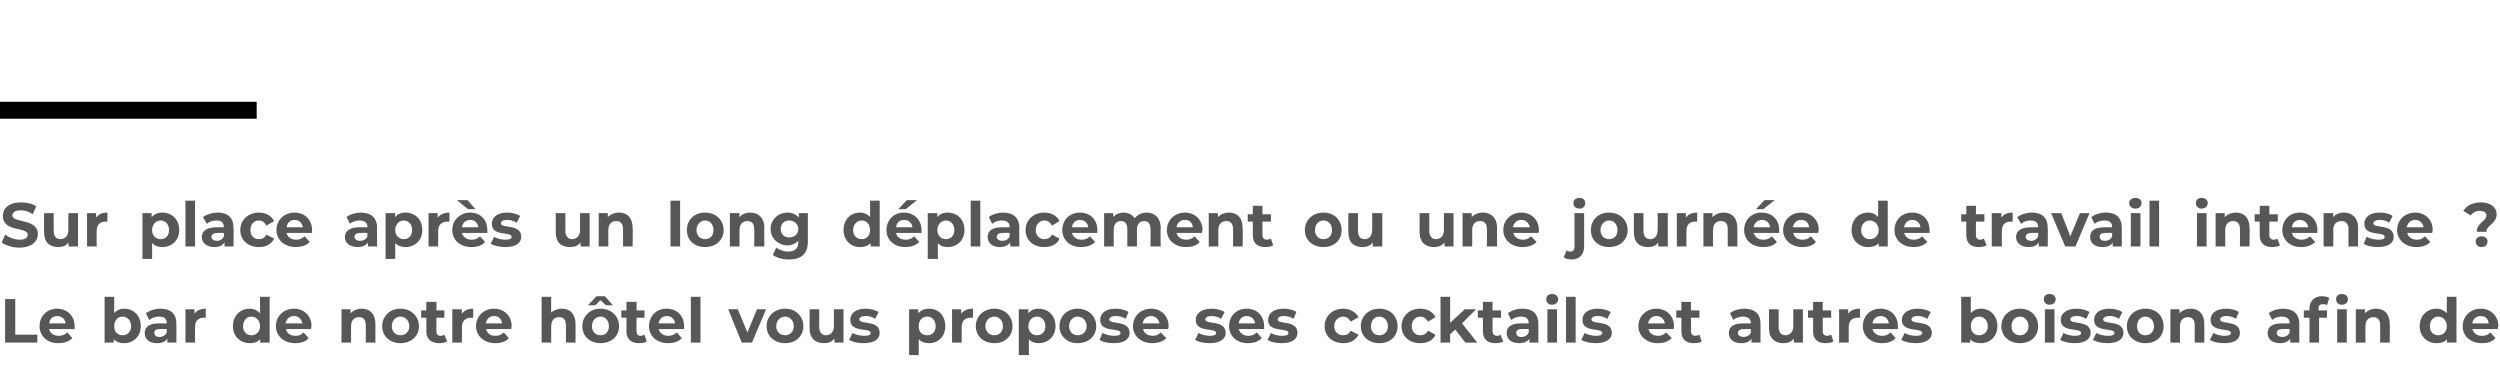 <?xml version="1.0" standalone="no"?><!DOCTYPE svg PUBLIC "-//W3C//DTD SVG 1.1//EN" "http://www.w3.org/Graphics/SVG/1.1/DTD/svg11.dtd"><svg xmlns="http://www.w3.org/2000/svg" version="1.1" width="442.2px" height="68.8px" viewBox="0 -33 442.2 68.8" style="top:-33px">  <desc>Sur place après un long déplacement ou une journée de travail intense Le bar de notre hôtel vous propose ses cockta</desc>  <defs/>  <g class="svg-textframe-paragraphrules">    <line class="svg-paragraph-ruleabove" y1="-13.5" y2="-13.5" x1="0" x2="45.4" stroke="#000" stroke-width="3"/>  </g>  <g id="Polygon10343">    <path d="M 6.7 38.7 L 4.2 44.6 L 2.4 44.6 L -0.1 38.7 L 1.7 38.7 L 3.3 42.8 L 5 38.7 L 6.7 38.7 Z M 6.8 41.7 C 6.8 39.9 8.1 38.6 10 38.6 C 11.9 38.6 13.3 39.9 13.3 41.7 C 13.3 43.5 11.9 44.7 10 44.7 C 8.1 44.7 6.8 43.5 6.8 41.7 Z M 11.5 41.7 C 11.5 40.7 10.9 40 10 40 C 9.2 40 8.5 40.7 8.5 41.7 C 8.5 42.7 9.2 43.3 10 43.3 C 10.9 43.3 11.5 42.7 11.5 41.7 Z M 20.4 38.7 L 20.4 44.6 L 18.7 44.6 C 18.7 44.6 18.74 43.94 18.7 43.9 C 18.3 44.5 17.6 44.7 16.9 44.7 C 15.4 44.7 14.4 43.9 14.4 42.1 C 14.38 42.07 14.4 38.7 14.4 38.7 L 16.1 38.7 C 16.1 38.7 16.09 41.82 16.1 41.8 C 16.1 42.8 16.5 43.3 17.3 43.3 C 18.1 43.3 18.7 42.7 18.7 41.7 C 18.66 41.66 18.7 38.7 18.7 38.7 L 20.4 38.7 Z M 21.4 44.1 C 21.4 44.1 22 42.9 22 42.9 C 22.5 43.2 23.3 43.4 24 43.4 C 24.8 43.4 25.1 43.2 25.1 42.9 C 25.1 41.9 21.5 42.9 21.5 40.6 C 21.5 39.4 22.5 38.6 24.3 38.6 C 25.1 38.6 26 38.8 26.6 39.2 C 26.6 39.2 26 40.4 26 40.4 C 25.4 40 24.8 39.9 24.3 39.9 C 23.5 39.9 23.2 40.2 23.2 40.5 C 23.2 41.5 26.8 40.5 26.8 42.9 C 26.8 44 25.7 44.7 24 44.7 C 23 44.7 21.9 44.5 21.4 44.1 Z M 34.6 38.6 C 34.6 38.6 34.6 40.2 34.6 40.2 C 34.5 40.2 34.3 40.2 34.2 40.2 C 33.3 40.2 32.6 40.7 32.6 41.9 C 32.64 41.85 32.6 44.6 32.6 44.6 L 30.9 44.6 L 30.9 38.7 L 32.6 38.7 C 32.6 38.7 32.56 39.51 32.6 39.5 C 33 38.9 33.7 38.6 34.6 38.6 Z M 40.8 41.3 C 40.82 41.27 40.8 44.6 40.8 44.6 L 39.2 44.6 C 39.2 44.6 39.22 43.91 39.2 43.9 C 38.9 44.4 38.3 44.7 37.4 44.7 C 36 44.7 35.2 44 35.2 42.9 C 35.2 41.9 35.9 41.2 37.7 41.2 C 37.7 41.2 39.1 41.2 39.1 41.2 C 39.1 40.4 38.7 40 37.7 40 C 37.1 40 36.5 40.2 36 40.6 C 36 40.6 35.4 39.4 35.4 39.4 C 36.1 38.9 37 38.6 38 38.6 C 39.8 38.6 40.8 39.5 40.8 41.3 Z M 39.1 42.8 C 39.11 42.78 39.1 42.2 39.1 42.2 C 39.1 42.2 37.93 42.17 37.9 42.2 C 37.1 42.2 36.9 42.5 36.9 42.9 C 36.9 43.3 37.2 43.6 37.8 43.6 C 38.4 43.6 38.9 43.3 39.1 42.8 Z M 44.3 38.9 L 45.8 38.9 L 45.8 40.2 L 44.3 40.2 L 44.3 44.6 L 42.6 44.6 L 42.6 40.2 L 41.7 40.2 L 41.7 38.9 L 42.6 38.9 C 42.6 38.9 42.58 38.6 42.6 38.6 C 42.6 37.3 43.4 36.4 44.9 36.4 C 45.4 36.4 45.9 36.5 46.2 36.7 C 46.2 36.7 45.7 38 45.7 38 C 45.5 37.8 45.3 37.8 45 37.8 C 44.5 37.8 44.3 38 44.3 38.6 C 44.25 38.61 44.3 38.9 44.3 38.9 Z M 51.2 38.6 C 51.2 38.6 51.2 40.2 51.2 40.2 C 51 40.2 50.9 40.2 50.8 40.2 C 49.9 40.2 49.2 40.7 49.2 41.9 C 49.22 41.85 49.2 44.6 49.2 44.6 L 47.5 44.6 L 47.5 38.7 L 49.1 38.7 C 49.1 38.7 49.15 39.51 49.1 39.5 C 49.6 38.9 50.3 38.6 51.2 38.6 Z M 57.4 41.3 C 57.41 41.27 57.4 44.6 57.4 44.6 L 55.8 44.6 C 55.8 44.6 55.8 43.91 55.8 43.9 C 55.5 44.4 54.9 44.7 54 44.7 C 52.6 44.7 51.8 44 51.8 42.9 C 51.8 41.9 52.5 41.2 54.3 41.2 C 54.3 41.2 55.7 41.2 55.7 41.2 C 55.7 40.4 55.3 40 54.3 40 C 53.7 40 53.1 40.2 52.6 40.6 C 52.6 40.6 52 39.4 52 39.4 C 52.7 38.9 53.6 38.6 54.6 38.6 C 56.4 38.6 57.4 39.5 57.4 41.3 Z M 55.7 42.8 C 55.69 42.78 55.7 42.2 55.7 42.2 C 55.7 42.2 54.52 42.17 54.5 42.2 C 53.7 42.2 53.5 42.5 53.5 42.9 C 53.5 43.3 53.8 43.6 54.4 43.6 C 55 43.6 55.5 43.3 55.7 42.8 Z M 59.1 38 L 57.9 38 L 59.1 36.4 L 60.6 36.4 L 61.8 38 L 60.5 38 L 59.8 37.2 L 59.1 38 Z M 59 38.7 L 60.7 38.7 L 60.7 44.6 L 59 44.6 L 59 38.7 Z M 61.8 41.7 C 61.8 39.9 63.2 38.6 65.1 38.6 C 66.4 38.6 67.4 39.2 67.8 40.1 C 67.8 40.1 66.4 40.9 66.4 40.9 C 66.1 40.3 65.7 40 65.1 40 C 64.2 40 63.6 40.7 63.6 41.7 C 63.6 42.7 64.2 43.3 65.1 43.3 C 65.7 43.3 66.1 43.1 66.4 42.5 C 66.4 42.5 67.8 43.2 67.8 43.2 C 67.4 44.2 66.4 44.7 65.1 44.7 C 63.2 44.7 61.8 43.5 61.8 41.7 Z M 74.8 41.3 C 74.78 41.26 74.8 44.6 74.8 44.6 L 73.1 44.6 C 73.1 44.6 73.06 41.52 73.1 41.5 C 73.1 40.6 72.6 40.1 71.9 40.1 C 71 40.1 70.4 40.6 70.4 41.7 C 70.44 41.72 70.4 44.6 70.4 44.6 L 68.7 44.6 L 68.7 36.5 L 70.4 36.5 C 70.4 36.5 70.44 39.35 70.4 39.3 C 70.9 38.9 71.6 38.6 72.3 38.6 C 73.7 38.6 74.8 39.5 74.8 41.3 Z M 76.1 36.9 C 76.1 36.4 76.5 36 77.2 36 C 77.8 36 78.3 36.4 78.3 36.9 C 78.3 37.5 77.8 37.9 77.2 37.9 C 76.5 37.9 76.1 37.5 76.1 36.9 Z M 76.3 38.7 L 78 38.7 L 78 44.6 L 76.3 44.6 L 76.3 38.7 Z M 83.3 38.6 C 83.3 38.6 83.3 40.2 83.3 40.2 C 83.2 40.2 83.1 40.2 82.9 40.2 C 82 40.2 81.4 40.7 81.4 41.9 C 81.35 41.85 81.4 44.6 81.4 44.6 L 79.6 44.6 L 79.6 38.7 L 81.3 38.7 C 81.3 38.7 81.28 39.51 81.3 39.5 C 81.7 38.9 82.4 38.6 83.3 38.6 Z M 83.9 43.7 C 83.9 43 84.3 42.6 84.9 42.6 C 85.5 42.6 86 43 86 43.7 C 86 44.3 85.5 44.7 84.9 44.7 C 84.3 44.7 83.9 44.3 83.9 43.7 Z " stroke="none" fill="#575756"/>  </g>  <g id="Polygon10342">    <path d="M 0.9 19.9 L 2.7 19.9 L 2.7 26.2 L 6.6 26.2 L 6.6 27.6 L 0.9 27.6 L 0.9 19.9 Z M 13.2 25.2 C 13.2 25.2 8.7 25.2 8.7 25.2 C 8.8 25.9 9.5 26.4 10.4 26.4 C 11 26.4 11.5 26.2 11.9 25.8 C 11.9 25.8 12.8 26.8 12.8 26.8 C 12.2 27.4 11.4 27.7 10.3 27.7 C 8.3 27.7 7 26.4 7 24.7 C 7 22.9 8.3 21.6 10.1 21.6 C 11.8 21.6 13.2 22.8 13.2 24.7 C 13.2 24.8 13.2 25 13.2 25.2 Z M 8.7 24.2 C 8.7 24.2 11.6 24.2 11.6 24.2 C 11.5 23.4 10.9 22.9 10.1 22.9 C 9.3 22.9 8.8 23.4 8.7 24.2 Z M 24.9 24.7 C 24.9 26.5 23.6 27.7 22 27.7 C 21.2 27.7 20.6 27.5 20.1 27 C 20.12 26.97 20.1 27.6 20.1 27.6 L 18.5 27.6 L 18.5 19.5 L 20.2 19.5 C 20.2 19.5 20.2 22.36 20.2 22.4 C 20.6 21.9 21.2 21.6 22 21.6 C 23.6 21.6 24.9 22.8 24.9 24.7 Z M 23.2 24.7 C 23.2 23.7 22.5 23 21.7 23 C 20.8 23 20.2 23.7 20.2 24.7 C 20.2 25.7 20.8 26.3 21.7 26.3 C 22.5 26.3 23.2 25.7 23.2 24.7 Z M 31.2 24.3 C 31.21 24.27 31.2 27.6 31.2 27.6 L 29.6 27.6 C 29.6 27.6 29.61 26.91 29.6 26.9 C 29.3 27.4 28.7 27.7 27.8 27.7 C 26.4 27.7 25.6 27 25.6 25.9 C 25.6 24.9 26.3 24.2 28.1 24.2 C 28.1 24.2 29.5 24.2 29.5 24.2 C 29.5 23.4 29.1 23 28.1 23 C 27.5 23 26.9 23.2 26.4 23.6 C 26.4 23.6 25.8 22.4 25.8 22.4 C 26.5 21.9 27.4 21.6 28.4 21.6 C 30.2 21.6 31.2 22.5 31.2 24.3 Z M 29.5 25.8 C 29.5 25.78 29.5 25.2 29.5 25.2 C 29.5 25.2 28.32 25.17 28.3 25.2 C 27.5 25.2 27.3 25.5 27.3 25.9 C 27.3 26.3 27.6 26.6 28.2 26.6 C 28.8 26.6 29.3 26.3 29.5 25.8 Z M 36.4 21.6 C 36.4 21.6 36.4 23.2 36.4 23.2 C 36.3 23.2 36.2 23.2 36.1 23.2 C 35.1 23.2 34.5 23.7 34.5 24.9 C 34.48 24.85 34.5 27.6 34.5 27.6 L 32.8 27.6 L 32.8 21.7 L 34.4 21.7 C 34.4 21.7 34.4 22.51 34.4 22.5 C 34.8 21.9 35.5 21.6 36.4 21.6 Z M 47.7 19.5 L 47.7 27.6 L 46 27.6 C 46 27.6 46.05 26.97 46 27 C 45.6 27.5 45 27.7 44.2 27.7 C 42.5 27.7 41.2 26.5 41.2 24.7 C 41.2 22.8 42.5 21.6 44.2 21.6 C 44.9 21.6 45.5 21.9 46 22.4 C 45.97 22.36 46 19.5 46 19.5 L 47.7 19.5 Z M 46 24.7 C 46 23.7 45.3 23 44.5 23 C 43.6 23 43 23.7 43 24.7 C 43 25.7 43.6 26.3 44.5 26.3 C 45.3 26.3 46 25.7 46 24.7 Z M 55 25.2 C 55 25.2 50.6 25.2 50.6 25.2 C 50.7 25.9 51.3 26.4 52.3 26.4 C 52.9 26.4 53.3 26.2 53.7 25.8 C 53.7 25.8 54.6 26.8 54.6 26.8 C 54.1 27.4 53.3 27.7 52.2 27.7 C 50.2 27.7 48.8 26.4 48.8 24.7 C 48.8 22.9 50.2 21.6 52 21.6 C 53.7 21.6 55.1 22.8 55.1 24.7 C 55.1 24.8 55 25 55 25.2 Z M 50.5 24.2 C 50.5 24.2 53.5 24.2 53.5 24.2 C 53.3 23.4 52.8 22.9 52 22.9 C 51.2 22.9 50.7 23.4 50.5 24.2 Z M 66.4 24.3 C 66.41 24.26 66.4 27.6 66.4 27.6 L 64.7 27.6 C 64.7 27.6 64.7 24.52 64.7 24.5 C 64.7 23.6 64.3 23.1 63.5 23.1 C 62.7 23.1 62.1 23.6 62.1 24.7 C 62.08 24.72 62.1 27.6 62.1 27.6 L 60.4 27.6 L 60.4 21.7 L 62 21.7 C 62 21.7 62 22.42 62 22.4 C 62.5 21.9 63.2 21.6 64 21.6 C 65.4 21.6 66.4 22.5 66.4 24.3 Z M 67.6 24.7 C 67.6 22.9 69 21.6 70.8 21.6 C 72.7 21.6 74.1 22.9 74.1 24.7 C 74.1 26.5 72.7 27.7 70.8 27.7 C 69 27.7 67.6 26.5 67.6 24.7 Z M 72.4 24.7 C 72.4 23.7 71.7 23 70.8 23 C 70 23 69.3 23.7 69.3 24.7 C 69.3 25.7 70 26.3 70.8 26.3 C 71.7 26.3 72.4 25.7 72.4 24.7 Z M 79.1 27.4 C 78.7 27.6 78.2 27.7 77.7 27.7 C 76.3 27.7 75.4 27 75.4 25.6 C 75.45 25.61 75.4 23.2 75.4 23.2 L 74.5 23.2 L 74.5 21.9 L 75.4 21.9 L 75.4 20.4 L 77.2 20.4 L 77.2 21.9 L 78.6 21.9 L 78.6 23.2 L 77.2 23.2 C 77.2 23.2 77.16 25.59 77.2 25.6 C 77.2 26.1 77.4 26.4 77.9 26.4 C 78.2 26.4 78.4 26.3 78.6 26.2 C 78.6 26.2 79.1 27.4 79.1 27.4 Z M 83.7 21.6 C 83.7 21.6 83.7 23.2 83.7 23.2 C 83.6 23.2 83.4 23.2 83.3 23.2 C 82.4 23.2 81.7 23.7 81.7 24.9 C 81.74 24.85 81.7 27.6 81.7 27.6 L 80 27.6 L 80 21.7 L 81.7 21.7 C 81.7 21.7 81.66 22.51 81.7 22.5 C 82.1 21.9 82.8 21.6 83.7 21.6 Z M 90.4 25.2 C 90.4 25.2 86 25.2 86 25.2 C 86.1 25.9 86.7 26.4 87.6 26.4 C 88.3 26.4 88.7 26.2 89.1 25.8 C 89.1 25.8 90 26.8 90 26.8 C 89.5 27.4 88.7 27.7 87.6 27.7 C 85.6 27.7 84.2 26.4 84.2 24.7 C 84.2 22.9 85.6 21.6 87.4 21.6 C 89.1 21.6 90.5 22.8 90.5 24.7 C 90.5 24.8 90.4 25 90.4 25.2 Z M 85.9 24.2 C 85.9 24.2 88.8 24.2 88.8 24.2 C 88.7 23.4 88.2 22.9 87.4 22.9 C 86.6 22.9 86.1 23.4 85.9 24.2 Z M 101.8 24.3 C 101.81 24.26 101.8 27.6 101.8 27.6 L 100.1 27.6 C 100.1 27.6 100.09 24.52 100.1 24.5 C 100.1 23.6 99.7 23.1 98.9 23.1 C 98.1 23.1 97.5 23.6 97.5 24.7 C 97.47 24.72 97.5 27.6 97.5 27.6 L 95.8 27.6 L 95.8 19.5 L 97.5 19.5 C 97.5 19.5 97.47 22.35 97.5 22.3 C 97.9 21.9 98.6 21.6 99.4 21.6 C 100.8 21.6 101.8 22.5 101.8 24.3 Z M 105.3 21 L 104 21 L 105.5 19.4 L 107 19.4 L 108.4 21 L 107.2 21 L 106.2 20.1 L 105.3 21 Z M 109.5 24.7 C 109.5 26.5 108.1 27.7 106.2 27.7 C 104.4 27.7 103 26.5 103 24.7 C 103 22.9 104.4 21.6 106.2 21.6 C 108.1 21.6 109.5 22.9 109.5 24.7 Z M 107.7 24.7 C 107.7 23.7 107.1 23 106.2 23 C 105.4 23 104.7 23.7 104.7 24.7 C 104.7 25.7 105.4 26.3 106.2 26.3 C 107.1 26.3 107.7 25.7 107.7 24.7 Z M 114.4 27.4 C 114.1 27.6 113.6 27.7 113 27.7 C 111.7 27.7 110.8 27 110.8 25.6 C 110.84 25.61 110.8 23.2 110.8 23.2 L 109.9 23.2 L 109.9 21.9 L 110.8 21.9 L 110.8 20.4 L 112.6 20.4 L 112.6 21.9 L 114 21.9 L 114 23.2 L 112.6 23.2 C 112.6 23.2 112.55 25.59 112.6 25.6 C 112.6 26.1 112.8 26.4 113.3 26.4 C 113.5 26.4 113.8 26.3 114 26.2 C 114 26.2 114.4 27.4 114.4 27.4 Z M 121 25.2 C 121 25.2 116.5 25.2 116.5 25.2 C 116.7 25.9 117.3 26.4 118.2 26.4 C 118.8 26.4 119.3 26.2 119.7 25.8 C 119.7 25.8 120.6 26.8 120.6 26.8 C 120.1 27.4 119.2 27.7 118.2 27.7 C 116.1 27.7 114.8 26.4 114.8 24.7 C 114.8 22.9 116.1 21.6 117.9 21.6 C 119.7 21.6 121 22.8 121 24.7 C 121 24.8 121 25 121 25.2 Z M 116.5 24.2 C 116.5 24.2 119.4 24.2 119.4 24.2 C 119.3 23.4 118.7 22.9 118 22.9 C 117.2 22.9 116.6 23.4 116.5 24.2 Z M 122.2 19.5 L 123.9 19.5 L 123.9 27.6 L 122.2 27.6 L 122.2 19.5 Z M 135.5 21.7 L 133 27.6 L 131.2 27.6 L 128.8 21.7 L 130.5 21.7 L 132.2 25.8 L 133.9 21.7 L 135.5 21.7 Z M 135.6 24.7 C 135.6 22.9 137 21.6 138.9 21.6 C 140.7 21.6 142.1 22.9 142.1 24.7 C 142.1 26.5 140.7 27.7 138.9 27.7 C 137 27.7 135.6 26.5 135.6 24.7 Z M 140.4 24.7 C 140.4 23.7 139.7 23 138.9 23 C 138 23 137.3 23.7 137.3 24.7 C 137.3 25.7 138 26.3 138.9 26.3 C 139.7 26.3 140.4 25.7 140.4 24.7 Z M 149.2 21.7 L 149.2 27.6 L 147.6 27.6 C 147.6 27.6 147.59 26.94 147.6 26.9 C 147.1 27.5 146.5 27.7 145.7 27.7 C 144.3 27.7 143.2 26.9 143.2 25.1 C 143.22 25.07 143.2 21.7 143.2 21.7 L 144.9 21.7 C 144.9 21.7 144.93 24.82 144.9 24.8 C 144.9 25.8 145.4 26.3 146.1 26.3 C 146.9 26.3 147.5 25.7 147.5 24.7 C 147.5 24.66 147.5 21.7 147.5 21.7 L 149.2 21.7 Z M 150.2 27.1 C 150.2 27.1 150.8 25.9 150.8 25.9 C 151.3 26.2 152.1 26.4 152.9 26.4 C 153.7 26.4 154 26.2 154 25.9 C 154 24.9 150.4 25.9 150.4 23.6 C 150.4 22.4 151.4 21.6 153.1 21.6 C 153.9 21.6 154.8 21.8 155.4 22.2 C 155.4 22.2 154.8 23.4 154.8 23.4 C 154.2 23 153.7 22.9 153.1 22.9 C 152.3 22.9 152 23.2 152 23.5 C 152 24.5 155.6 23.5 155.6 25.9 C 155.6 27 154.6 27.7 152.8 27.7 C 151.8 27.7 150.8 27.5 150.2 27.1 Z M 167.2 24.7 C 167.2 26.5 166 27.7 164.3 27.7 C 163.6 27.7 163 27.5 162.5 27 C 162.52 27.02 162.5 29.8 162.5 29.8 L 160.8 29.8 L 160.8 21.7 L 162.4 21.7 C 162.4 21.7 162.44 22.41 162.4 22.4 C 162.9 21.9 163.5 21.6 164.3 21.6 C 166 21.6 167.2 22.8 167.2 24.7 Z M 165.5 24.7 C 165.5 23.7 164.9 23 164 23 C 163.1 23 162.5 23.7 162.5 24.7 C 162.5 25.7 163.1 26.3 164 26.3 C 164.9 26.3 165.5 25.7 165.5 24.7 Z M 172.1 21.6 C 172.1 21.6 172.1 23.2 172.1 23.2 C 171.9 23.2 171.8 23.2 171.7 23.2 C 170.7 23.2 170.1 23.7 170.1 24.9 C 170.11 24.85 170.1 27.6 170.1 27.6 L 168.4 27.6 L 168.4 21.7 L 170 21.7 C 170 21.7 170.03 22.51 170 22.5 C 170.4 21.9 171.2 21.6 172.1 21.6 Z M 172.6 24.7 C 172.6 22.9 174 21.6 175.9 21.6 C 177.7 21.6 179.1 22.9 179.1 24.7 C 179.1 26.5 177.7 27.7 175.9 27.7 C 174 27.7 172.6 26.5 172.6 24.7 Z M 177.4 24.7 C 177.4 23.7 176.7 23 175.9 23 C 175 23 174.3 23.7 174.3 24.7 C 174.3 25.7 175 26.3 175.9 26.3 C 176.7 26.3 177.4 25.7 177.4 24.7 Z M 186.7 24.7 C 186.7 26.5 185.4 27.7 183.7 27.7 C 183 27.7 182.4 27.5 182 27 C 181.96 27.02 182 29.8 182 29.8 L 180.2 29.8 L 180.2 21.7 L 181.9 21.7 C 181.9 21.7 181.88 22.41 181.9 22.4 C 182.3 21.9 182.9 21.6 183.7 21.6 C 185.4 21.6 186.7 22.8 186.7 24.7 Z M 184.9 24.7 C 184.9 23.7 184.3 23 183.4 23 C 182.6 23 181.9 23.7 181.9 24.7 C 181.9 25.7 182.6 26.3 183.4 26.3 C 184.3 26.3 184.9 25.7 184.9 24.7 Z M 187.4 24.7 C 187.4 22.9 188.8 21.6 190.6 21.6 C 192.5 21.6 193.9 22.9 193.9 24.7 C 193.9 26.5 192.5 27.7 190.6 27.7 C 188.8 27.7 187.4 26.5 187.4 24.7 Z M 192.2 24.7 C 192.2 23.7 191.5 23 190.6 23 C 189.8 23 189.1 23.7 189.1 24.7 C 189.1 25.7 189.8 26.3 190.6 26.3 C 191.5 26.3 192.2 25.7 192.2 24.7 Z M 194.5 27.1 C 194.5 27.1 195 25.9 195 25.9 C 195.6 26.2 196.4 26.4 197.1 26.4 C 197.9 26.4 198.2 26.2 198.2 25.9 C 198.2 24.9 194.6 25.9 194.6 23.6 C 194.6 22.4 195.6 21.6 197.3 21.6 C 198.2 21.6 199.1 21.8 199.6 22.2 C 199.6 22.2 199.1 23.4 199.1 23.4 C 198.5 23 197.9 22.9 197.3 22.9 C 196.6 22.9 196.2 23.2 196.2 23.5 C 196.2 24.5 199.8 23.5 199.8 25.9 C 199.8 27 198.8 27.7 197 27.7 C 196 27.7 195 27.5 194.5 27.1 Z M 206.6 25.2 C 206.6 25.2 202.2 25.2 202.2 25.2 C 202.3 25.9 203 26.4 203.9 26.4 C 204.5 26.4 204.9 26.2 205.3 25.8 C 205.3 25.8 206.3 26.8 206.3 26.8 C 205.7 27.4 204.9 27.7 203.8 27.7 C 201.8 27.7 200.4 26.4 200.4 24.7 C 200.4 22.9 201.8 21.6 203.6 21.6 C 205.3 21.6 206.7 22.8 206.7 24.7 C 206.7 24.8 206.7 25 206.6 25.2 Z M 202.1 24.2 C 202.1 24.2 205.1 24.2 205.1 24.2 C 204.9 23.4 204.4 22.9 203.6 22.9 C 202.8 22.9 202.3 23.4 202.1 24.2 Z M 211.4 27.1 C 211.4 27.1 212 25.9 212 25.9 C 212.5 26.2 213.3 26.4 214 26.4 C 214.8 26.4 215.1 26.2 215.1 25.9 C 215.1 24.9 211.5 25.9 211.5 23.6 C 211.5 22.4 212.6 21.6 214.3 21.6 C 215.1 21.6 216 21.8 216.6 22.2 C 216.6 22.2 216 23.4 216 23.4 C 215.4 23 214.8 22.9 214.3 22.9 C 213.5 22.9 213.2 23.2 213.2 23.5 C 213.2 24.5 216.8 23.5 216.8 25.9 C 216.8 27 215.7 27.7 214 27.7 C 213 27.7 211.9 27.5 211.4 27.1 Z M 223.6 25.2 C 223.6 25.2 219.1 25.2 219.1 25.2 C 219.3 25.9 219.9 26.4 220.8 26.4 C 221.4 26.4 221.9 26.2 222.3 25.8 C 222.3 25.8 223.2 26.8 223.2 26.8 C 222.6 27.4 221.8 27.7 220.7 27.7 C 218.7 27.7 217.4 26.4 217.4 24.7 C 217.4 22.9 218.7 21.6 220.5 21.6 C 222.3 21.6 223.6 22.8 223.6 24.7 C 223.6 24.8 223.6 25 223.6 25.2 Z M 219.1 24.2 C 219.1 24.2 222 24.2 222 24.2 C 221.9 23.4 221.3 22.9 220.5 22.9 C 219.8 22.9 219.2 23.4 219.1 24.2 Z M 224.2 27.1 C 224.2 27.1 224.8 25.9 224.8 25.9 C 225.3 26.2 226.1 26.4 226.8 26.4 C 227.6 26.4 227.9 26.2 227.9 25.9 C 227.9 24.9 224.3 25.9 224.3 23.6 C 224.3 22.4 225.3 21.6 227.1 21.6 C 227.9 21.6 228.8 21.8 229.3 22.2 C 229.3 22.2 228.8 23.4 228.8 23.4 C 228.2 23 227.6 22.9 227.1 22.9 C 226.3 22.9 226 23.2 226 23.5 C 226 24.5 229.5 23.5 229.5 25.9 C 229.5 27 228.5 27.7 226.7 27.7 C 225.7 27.7 224.7 27.5 224.2 27.1 Z M 234.3 24.7 C 234.3 22.9 235.7 21.6 237.6 21.6 C 238.8 21.6 239.8 22.2 240.3 23.1 C 240.3 23.1 238.9 23.9 238.9 23.9 C 238.6 23.3 238.1 23 237.6 23 C 236.7 23 236 23.7 236 24.7 C 236 25.7 236.7 26.3 237.6 26.3 C 238.1 26.3 238.6 26.1 238.9 25.5 C 238.9 25.5 240.3 26.2 240.3 26.2 C 239.8 27.2 238.8 27.7 237.6 27.7 C 235.7 27.7 234.3 26.5 234.3 24.7 Z M 240.7 24.7 C 240.7 22.9 242.1 21.6 244 21.6 C 245.9 21.6 247.2 22.9 247.2 24.7 C 247.2 26.5 245.9 27.7 244 27.7 C 242.1 27.7 240.7 26.5 240.7 24.7 Z M 245.5 24.7 C 245.5 23.7 244.8 23 244 23 C 243.1 23 242.5 23.7 242.5 24.7 C 242.5 25.7 243.1 26.3 244 26.3 C 244.8 26.3 245.5 25.7 245.5 24.7 Z M 247.9 24.7 C 247.9 22.9 249.3 21.6 251.2 21.6 C 252.5 21.6 253.5 22.2 253.9 23.1 C 253.9 23.1 252.6 23.9 252.6 23.9 C 252.2 23.3 251.8 23 251.2 23 C 250.4 23 249.7 23.7 249.7 24.7 C 249.7 25.7 250.4 26.3 251.2 26.3 C 251.8 26.3 252.2 26.1 252.6 25.5 C 252.6 25.5 253.9 26.2 253.9 26.2 C 253.5 27.2 252.5 27.7 251.2 27.7 C 249.3 27.7 247.9 26.5 247.9 24.7 Z M 257.4 25.3 L 256.5 26.1 L 256.5 27.6 L 254.8 27.6 L 254.8 19.5 L 256.5 19.5 L 256.5 24.1 L 259.1 21.7 L 261.1 21.7 L 258.6 24.2 L 261.3 27.6 L 259.2 27.6 L 257.4 25.3 Z M 265.9 27.4 C 265.6 27.6 265 27.7 264.5 27.7 C 263.1 27.7 262.3 27 262.3 25.6 C 262.3 25.61 262.3 23.2 262.3 23.2 L 261.4 23.2 L 261.4 21.9 L 262.3 21.9 L 262.3 20.4 L 264 20.4 L 264 21.9 L 265.5 21.9 L 265.5 23.2 L 264 23.2 C 264 23.2 264.02 25.59 264 25.6 C 264 26.1 264.3 26.4 264.8 26.4 C 265 26.4 265.3 26.3 265.4 26.2 C 265.4 26.2 265.9 27.4 265.9 27.4 Z M 272.1 24.3 C 272.11 24.27 272.1 27.6 272.1 27.6 L 270.5 27.6 C 270.5 27.6 270.51 26.91 270.5 26.9 C 270.2 27.4 269.6 27.7 268.7 27.7 C 267.3 27.7 266.5 27 266.5 25.9 C 266.5 24.9 267.2 24.2 269 24.2 C 269 24.2 270.4 24.2 270.4 24.2 C 270.4 23.4 270 23 269 23 C 268.4 23 267.8 23.2 267.3 23.6 C 267.3 23.6 266.7 22.4 266.7 22.4 C 267.4 21.9 268.3 21.6 269.3 21.6 C 271.1 21.6 272.1 22.5 272.1 24.3 Z M 270.4 25.8 C 270.4 25.78 270.4 25.2 270.4 25.2 C 270.4 25.2 269.22 25.17 269.2 25.2 C 268.4 25.2 268.2 25.5 268.2 25.9 C 268.2 26.3 268.5 26.6 269.1 26.6 C 269.7 26.6 270.2 26.3 270.4 25.8 Z M 273.5 19.9 C 273.5 19.4 273.9 19 274.5 19 C 275.2 19 275.6 19.4 275.6 19.9 C 275.6 20.5 275.2 20.9 274.5 20.9 C 273.9 20.9 273.5 20.5 273.5 19.9 Z M 273.7 21.7 L 275.4 21.7 L 275.4 27.6 L 273.7 27.6 L 273.7 21.7 Z M 277 19.5 L 278.7 19.5 L 278.7 27.6 L 277 27.6 L 277 19.5 Z M 279.7 27.1 C 279.7 27.1 280.3 25.9 280.3 25.9 C 280.8 26.2 281.6 26.4 282.3 26.4 C 283.1 26.4 283.4 26.2 283.4 25.9 C 283.4 24.9 279.9 25.9 279.9 23.6 C 279.9 22.4 280.9 21.6 282.6 21.6 C 283.4 21.6 284.3 21.8 284.9 22.2 C 284.9 22.2 284.3 23.4 284.3 23.4 C 283.7 23 283.1 22.9 282.6 22.9 C 281.8 22.9 281.5 23.2 281.5 23.5 C 281.5 24.5 285.1 23.5 285.1 25.9 C 285.1 27 284 27.7 282.3 27.7 C 281.3 27.7 280.3 27.5 279.7 27.1 Z M 296 25.2 C 296 25.2 291.6 25.2 291.6 25.2 C 291.7 25.9 292.4 26.4 293.3 26.4 C 293.9 26.4 294.3 26.2 294.7 25.8 C 294.7 25.8 295.7 26.8 295.7 26.8 C 295.1 27.4 294.3 27.7 293.2 27.7 C 291.2 27.7 289.8 26.4 289.8 24.7 C 289.8 22.9 291.2 21.6 293 21.6 C 294.7 21.6 296.1 22.8 296.1 24.7 C 296.1 24.8 296.1 25 296 25.2 Z M 291.5 24.2 C 291.5 24.2 294.5 24.2 294.5 24.2 C 294.3 23.4 293.8 22.9 293 22.9 C 292.2 22.9 291.7 23.4 291.5 24.2 Z M 301 27.4 C 300.7 27.6 300.2 27.7 299.6 27.7 C 298.2 27.7 297.4 27 297.4 25.6 C 297.43 25.61 297.4 23.2 297.4 23.2 L 296.5 23.2 L 296.5 21.9 L 297.4 21.9 L 297.4 20.4 L 299.1 20.4 L 299.1 21.9 L 300.6 21.9 L 300.6 23.2 L 299.1 23.2 C 299.1 23.2 299.15 25.59 299.1 25.6 C 299.1 26.1 299.4 26.4 299.9 26.4 C 300.1 26.4 300.4 26.3 300.6 26.2 C 300.6 26.2 301 27.4 301 27.4 Z M 311.4 24.3 C 311.4 24.27 311.4 27.6 311.4 27.6 L 309.8 27.6 C 309.8 27.6 309.79 26.91 309.8 26.9 C 309.5 27.4 308.9 27.7 308 27.7 C 306.6 27.7 305.8 27 305.8 25.9 C 305.8 24.9 306.5 24.2 308.3 24.2 C 308.3 24.2 309.7 24.2 309.7 24.2 C 309.7 23.4 309.2 23 308.3 23 C 307.7 23 307 23.2 306.6 23.6 C 306.6 23.6 306 22.4 306 22.4 C 306.6 21.9 307.6 21.6 308.5 21.6 C 310.4 21.6 311.4 22.5 311.4 24.3 Z M 309.7 25.8 C 309.68 25.78 309.7 25.2 309.7 25.2 C 309.7 25.2 308.5 25.17 308.5 25.2 C 307.7 25.2 307.4 25.5 307.4 25.9 C 307.4 26.3 307.8 26.6 308.4 26.6 C 309 26.6 309.5 26.3 309.7 25.8 Z M 318.9 21.7 L 318.9 27.6 L 317.3 27.6 C 317.3 27.6 317.28 26.94 317.3 26.9 C 316.8 27.5 316.2 27.7 315.4 27.7 C 314 27.7 312.9 26.9 312.9 25.1 C 312.91 25.07 312.9 21.7 312.9 21.7 L 314.6 21.7 C 314.6 21.7 314.63 24.82 314.6 24.8 C 314.6 25.8 315.1 26.3 315.8 26.3 C 316.6 26.3 317.2 25.7 317.2 24.7 C 317.19 24.66 317.2 21.7 317.2 21.7 L 318.9 21.7 Z M 324.3 27.4 C 324 27.6 323.5 27.7 322.9 27.7 C 321.5 27.7 320.7 27 320.7 25.6 C 320.71 25.61 320.7 23.2 320.7 23.2 L 319.8 23.2 L 319.8 21.9 L 320.7 21.9 L 320.7 20.4 L 322.4 20.4 L 322.4 21.9 L 323.9 21.9 L 323.9 23.2 L 322.4 23.2 C 322.4 23.2 322.43 25.59 322.4 25.6 C 322.4 26.1 322.7 26.4 323.2 26.4 C 323.4 26.4 323.7 26.3 323.9 26.2 C 323.9 26.2 324.3 27.4 324.3 27.4 Z M 329 21.6 C 329 21.6 329 23.2 329 23.2 C 328.8 23.2 328.7 23.2 328.6 23.2 C 327.6 23.2 327 23.7 327 24.9 C 327 24.85 327 27.6 327 27.6 L 325.3 27.6 L 325.3 21.7 L 326.9 21.7 C 326.9 21.7 326.93 22.51 326.9 22.5 C 327.3 21.9 328 21.6 329 21.6 Z M 335.7 25.2 C 335.7 25.2 331.2 25.2 331.2 25.2 C 331.4 25.9 332 26.4 332.9 26.4 C 333.5 26.4 334 26.2 334.4 25.8 C 334.4 25.8 335.3 26.8 335.3 26.8 C 334.8 27.4 333.9 27.7 332.9 27.7 C 330.8 27.7 329.5 26.4 329.5 24.7 C 329.5 22.9 330.8 21.6 332.6 21.6 C 334.4 21.6 335.7 22.8 335.7 24.7 C 335.7 24.8 335.7 25 335.7 25.2 Z M 331.2 24.2 C 331.2 24.2 334.1 24.2 334.1 24.2 C 334 23.4 333.4 22.9 332.7 22.9 C 331.9 22.9 331.3 23.4 331.2 24.2 Z M 336.3 27.1 C 336.3 27.1 336.9 25.9 336.9 25.9 C 337.4 26.2 338.2 26.4 338.9 26.4 C 339.7 26.4 340 26.2 340 25.9 C 340 24.9 336.4 25.9 336.4 23.6 C 336.4 22.4 337.5 21.6 339.2 21.6 C 340 21.6 340.9 21.8 341.5 22.2 C 341.5 22.2 340.9 23.4 340.9 23.4 C 340.3 23 339.7 22.9 339.2 22.9 C 338.4 22.9 338.1 23.2 338.1 23.5 C 338.1 24.5 341.7 23.5 341.7 25.9 C 341.7 27 340.6 27.7 338.9 27.7 C 337.9 27.7 336.9 27.5 336.3 27.1 Z M 353.3 24.7 C 353.3 26.5 352 27.7 350.4 27.7 C 349.6 27.7 348.9 27.5 348.5 27 C 348.51 26.97 348.5 27.6 348.5 27.6 L 346.9 27.6 L 346.9 19.5 L 348.6 19.5 C 348.6 19.5 348.58 22.36 348.6 22.4 C 349 21.9 349.6 21.6 350.4 21.6 C 352 21.6 353.3 22.8 353.3 24.7 Z M 351.6 24.7 C 351.6 23.7 350.9 23 350.1 23 C 349.2 23 348.6 23.7 348.6 24.7 C 348.6 25.7 349.2 26.3 350.1 26.3 C 350.9 26.3 351.6 25.7 351.6 24.7 Z M 354 24.7 C 354 22.9 355.4 21.6 357.3 21.6 C 359.2 21.6 360.5 22.9 360.5 24.7 C 360.5 26.5 359.2 27.7 357.3 27.7 C 355.4 27.7 354 26.5 354 24.7 Z M 358.8 24.7 C 358.8 23.7 358.1 23 357.3 23 C 356.4 23 355.8 23.7 355.8 24.7 C 355.8 25.7 356.4 26.3 357.3 26.3 C 358.1 26.3 358.8 25.7 358.8 24.7 Z M 361.5 19.9 C 361.5 19.4 361.9 19 362.5 19 C 363.2 19 363.6 19.4 363.6 19.9 C 363.6 20.5 363.2 20.9 362.5 20.9 C 361.9 20.9 361.5 20.5 361.5 19.9 Z M 361.7 21.7 L 363.4 21.7 L 363.4 27.6 L 361.7 27.6 L 361.7 21.7 Z M 364.4 27.1 C 364.4 27.1 365 25.9 365 25.9 C 365.5 26.2 366.3 26.4 367 26.4 C 367.8 26.4 368.1 26.2 368.1 25.9 C 368.1 24.9 364.5 25.9 364.5 23.6 C 364.5 22.4 365.6 21.6 367.3 21.6 C 368.1 21.6 369 21.8 369.6 22.2 C 369.6 22.2 369 23.4 369 23.4 C 368.4 23 367.8 22.9 367.3 22.9 C 366.5 22.9 366.2 23.2 366.2 23.5 C 366.2 24.5 369.8 23.5 369.8 25.9 C 369.8 27 368.7 27.7 367 27.7 C 366 27.7 365 27.5 364.4 27.1 Z M 370.2 27.1 C 370.2 27.1 370.8 25.9 370.8 25.9 C 371.3 26.2 372.1 26.4 372.9 26.4 C 373.7 26.4 374 26.2 374 25.9 C 374 24.9 370.4 25.9 370.4 23.6 C 370.4 22.4 371.4 21.6 373.1 21.6 C 373.9 21.6 374.8 21.8 375.4 22.2 C 375.4 22.2 374.8 23.4 374.8 23.4 C 374.2 23 373.7 22.9 373.1 22.9 C 372.4 22.9 372 23.2 372 23.5 C 372 24.5 375.6 23.5 375.6 25.9 C 375.6 27 374.6 27.7 372.8 27.7 C 371.8 27.7 370.8 27.5 370.2 27.1 Z M 376.2 24.7 C 376.2 22.9 377.6 21.6 379.5 21.6 C 381.4 21.6 382.7 22.9 382.7 24.7 C 382.7 26.5 381.4 27.7 379.5 27.7 C 377.6 27.7 376.2 26.5 376.2 24.7 Z M 381 24.7 C 381 23.7 380.3 23 379.5 23 C 378.6 23 378 23.7 378 24.7 C 378 25.7 378.6 26.3 379.5 26.3 C 380.3 26.3 381 25.7 381 24.7 Z M 389.9 24.3 C 389.91 24.26 389.9 27.6 389.9 27.6 L 388.2 27.6 C 388.2 27.6 388.19 24.52 388.2 24.5 C 388.2 23.6 387.8 23.1 387 23.1 C 386.2 23.1 385.6 23.6 385.6 24.7 C 385.57 24.72 385.6 27.6 385.6 27.6 L 383.9 27.6 L 383.9 21.7 L 385.5 21.7 C 385.5 21.7 385.5 22.42 385.5 22.4 C 386 21.9 386.7 21.6 387.5 21.6 C 388.9 21.6 389.9 22.5 389.9 24.3 Z M 390.9 27.1 C 390.9 27.1 391.5 25.9 391.5 25.9 C 392 26.2 392.8 26.4 393.5 26.4 C 394.3 26.4 394.6 26.2 394.6 25.9 C 394.6 24.9 391 25.9 391 23.6 C 391 22.4 392 21.6 393.8 21.6 C 394.6 21.6 395.5 21.8 396 22.2 C 396 22.2 395.5 23.4 395.5 23.4 C 394.9 23 394.3 22.9 393.8 22.9 C 393 22.9 392.7 23.2 392.7 23.5 C 392.7 24.5 396.2 23.5 396.2 25.9 C 396.2 27 395.2 27.7 393.5 27.7 C 392.4 27.7 391.4 27.5 390.9 27.1 Z M 406.7 24.3 C 406.69 24.27 406.7 27.6 406.7 27.6 L 405.1 27.6 C 405.1 27.6 405.09 26.91 405.1 26.9 C 404.8 27.4 404.1 27.7 403.3 27.7 C 401.9 27.7 401.1 27 401.1 25.9 C 401.1 24.9 401.8 24.2 403.6 24.2 C 403.6 24.2 405 24.2 405 24.2 C 405 23.4 404.5 23 403.6 23 C 403 23 402.3 23.2 401.9 23.6 C 401.9 23.6 401.3 22.4 401.3 22.4 C 401.9 21.9 402.9 21.6 403.8 21.6 C 405.6 21.6 406.7 22.5 406.7 24.3 Z M 405 25.8 C 404.98 25.78 405 25.2 405 25.2 C 405 25.2 403.8 25.17 403.8 25.2 C 403 25.2 402.7 25.5 402.7 25.9 C 402.7 26.3 403.1 26.6 403.7 26.6 C 404.3 26.6 404.8 26.3 405 25.8 Z M 413.2 19.9 C 413.2 19.4 413.6 19 414.2 19 C 414.9 19 415.3 19.4 415.3 19.9 C 415.3 20.5 414.9 20.9 414.2 20.9 C 413.6 20.9 413.2 20.5 413.2 19.9 Z M 410.1 21.6 C 410.12 21.61 410.1 21.9 410.1 21.9 L 411.6 21.9 L 411.6 23.2 L 410.2 23.2 L 410.2 27.6 L 408.5 27.6 L 408.5 23.2 L 407.5 23.2 L 407.5 21.9 L 408.5 21.9 C 408.5 21.9 408.45 21.6 408.5 21.6 C 408.5 20.3 409.3 19.4 410.7 19.4 C 411.2 19.4 411.7 19.5 412 19.7 C 412 19.7 411.6 21 411.6 21 C 411.4 20.8 411.2 20.8 410.9 20.8 C 410.4 20.8 410.1 21 410.1 21.6 Z M 413.4 21.7 L 415.1 21.7 L 415.1 27.6 L 413.4 27.6 L 413.4 21.7 Z M 422.7 24.3 C 422.74 24.26 422.7 27.6 422.7 27.6 L 421 27.6 C 421 27.6 421.02 24.52 421 24.5 C 421 23.6 420.6 23.1 419.8 23.1 C 419 23.1 418.4 23.6 418.4 24.7 C 418.4 24.72 418.4 27.6 418.4 27.6 L 416.7 27.6 L 416.7 21.7 L 418.3 21.7 C 418.3 21.7 418.33 22.42 418.3 22.4 C 418.8 21.9 419.5 21.6 420.3 21.6 C 421.7 21.6 422.7 22.5 422.7 24.3 Z M 434.5 19.5 L 434.5 27.6 L 432.8 27.6 C 432.8 27.6 432.83 26.97 432.8 27 C 432.4 27.5 431.8 27.7 431 27.7 C 429.3 27.7 428 26.5 428 24.7 C 428 22.8 429.3 21.6 431 21.6 C 431.7 21.6 432.3 21.9 432.8 22.4 C 432.76 22.36 432.8 19.5 432.8 19.5 L 434.5 19.5 Z M 432.8 24.7 C 432.8 23.7 432.1 23 431.3 23 C 430.4 23 429.8 23.7 429.8 24.7 C 429.8 25.7 430.4 26.3 431.3 26.3 C 432.1 26.3 432.8 25.7 432.8 24.7 Z M 441.8 25.2 C 441.8 25.2 437.3 25.2 437.3 25.2 C 437.5 25.9 438.1 26.4 439 26.4 C 439.7 26.4 440.1 26.2 440.5 25.8 C 440.5 25.8 441.4 26.8 441.4 26.8 C 440.9 27.4 440.1 27.7 439 27.7 C 436.9 27.7 435.6 26.4 435.6 24.7 C 435.6 22.9 437 21.6 438.8 21.6 C 440.5 21.6 441.9 22.8 441.9 24.7 C 441.9 24.8 441.8 25 441.8 25.2 Z M 437.3 24.2 C 437.3 24.2 440.2 24.2 440.2 24.2 C 440.1 23.4 439.6 22.9 438.8 22.9 C 438 22.9 437.4 23.4 437.3 24.2 Z " stroke="none" fill="#575756"/>  </g>  <g id="Polygon10341">    <path d="M 0.3 9.9 C 0.3 9.9 0.9 8.5 0.9 8.5 C 1.6 9 2.5 9.4 3.5 9.4 C 4.5 9.4 4.9 9 4.9 8.5 C 4.9 7.1 0.5 8.1 0.5 5.2 C 0.5 3.9 1.5 2.8 3.7 2.8 C 4.7 2.8 5.7 3 6.4 3.5 C 6.4 3.5 5.8 4.9 5.8 4.9 C 5.1 4.4 4.4 4.2 3.7 4.2 C 2.6 4.2 2.2 4.6 2.2 5.1 C 2.2 6.5 6.7 5.6 6.7 8.4 C 6.7 9.7 5.6 10.8 3.4 10.8 C 2.2 10.8 1 10.4 0.3 9.9 Z M 13.8 4.7 L 13.8 10.6 L 12.1 10.6 C 12.1 10.6 12.14 9.94 12.1 9.9 C 11.7 10.5 11 10.7 10.3 10.7 C 8.8 10.7 7.8 9.9 7.8 8.1 C 7.78 8.07 7.8 4.7 7.8 4.7 L 9.5 4.7 C 9.5 4.7 9.49 7.82 9.5 7.8 C 9.5 8.8 9.9 9.3 10.7 9.3 C 11.5 9.3 12.1 8.7 12.1 7.7 C 12.06 7.66 12.1 4.7 12.1 4.7 L 13.8 4.7 Z M 19 4.6 C 19 4.6 19 6.2 19 6.2 C 18.9 6.2 18.8 6.2 18.7 6.2 C 17.7 6.2 17.1 6.7 17.1 7.9 C 17.08 7.85 17.1 10.6 17.1 10.6 L 15.4 10.6 L 15.4 4.7 L 17 4.7 C 17 4.7 17.01 5.51 17 5.5 C 17.4 4.9 18.1 4.6 19 4.6 Z M 31.7 7.7 C 31.7 9.5 30.4 10.7 28.7 10.7 C 28 10.7 27.4 10.5 26.9 10 C 26.93 10.02 26.9 12.8 26.9 12.8 L 25.2 12.8 L 25.2 4.7 L 26.8 4.7 C 26.8 4.7 26.85 5.41 26.8 5.4 C 27.3 4.9 27.9 4.6 28.7 4.6 C 30.4 4.6 31.7 5.8 31.7 7.7 Z M 29.9 7.7 C 29.9 6.7 29.3 6 28.4 6 C 27.6 6 26.9 6.7 26.9 7.7 C 26.9 8.7 27.6 9.3 28.4 9.3 C 29.3 9.3 29.9 8.7 29.9 7.7 Z M 32.8 2.5 L 34.5 2.5 L 34.5 10.6 L 32.8 10.6 L 32.8 2.5 Z M 41.3 7.3 C 41.35 7.27 41.3 10.6 41.3 10.6 L 39.7 10.6 C 39.7 10.6 39.74 9.91 39.7 9.9 C 39.4 10.4 38.8 10.7 37.9 10.7 C 36.6 10.7 35.7 10 35.7 8.9 C 35.7 7.9 36.5 7.2 38.3 7.2 C 38.3 7.2 39.6 7.2 39.6 7.2 C 39.6 6.4 39.2 6 38.3 6 C 37.6 6 37 6.2 36.6 6.6 C 36.6 6.6 35.9 5.4 35.9 5.4 C 36.6 4.9 37.6 4.6 38.5 4.6 C 40.3 4.6 41.3 5.5 41.3 7.3 Z M 39.6 8.8 C 39.63 8.78 39.6 8.2 39.6 8.2 C 39.6 8.2 38.45 8.17 38.5 8.2 C 37.7 8.2 37.4 8.5 37.4 8.9 C 37.4 9.3 37.8 9.6 38.4 9.6 C 38.9 9.6 39.4 9.3 39.6 8.8 Z M 42.5 7.7 C 42.5 5.9 43.9 4.6 45.8 4.6 C 47.1 4.6 48 5.2 48.5 6.1 C 48.5 6.1 47.1 6.9 47.1 6.9 C 46.8 6.3 46.4 6 45.8 6 C 44.9 6 44.3 6.7 44.3 7.7 C 44.3 8.7 44.9 9.3 45.8 9.3 C 46.4 9.3 46.8 9.1 47.1 8.5 C 47.1 8.5 48.5 9.2 48.5 9.2 C 48 10.2 47.1 10.7 45.8 10.7 C 43.9 10.7 42.5 9.5 42.5 7.7 Z M 55.2 8.2 C 55.2 8.2 50.7 8.2 50.7 8.2 C 50.8 8.9 51.5 9.4 52.4 9.4 C 53 9.4 53.4 9.2 53.9 8.8 C 53.9 8.8 54.8 9.8 54.8 9.8 C 54.2 10.4 53.4 10.7 52.3 10.7 C 50.3 10.7 48.9 9.4 48.9 7.7 C 48.9 5.9 50.3 4.6 52.1 4.6 C 53.8 4.6 55.2 5.8 55.2 7.7 C 55.2 7.8 55.2 8 55.2 8.2 Z M 50.7 7.2 C 50.7 7.2 53.6 7.2 53.6 7.2 C 53.4 6.4 52.9 5.9 52.1 5.9 C 51.3 5.9 50.8 6.4 50.7 7.2 Z M 66.7 7.3 C 66.67 7.27 66.7 10.6 66.7 10.6 L 65.1 10.6 C 65.1 10.6 65.06 9.91 65.1 9.9 C 64.7 10.4 64.1 10.7 63.3 10.7 C 61.9 10.7 61 10 61 8.9 C 61 7.9 61.8 7.2 63.6 7.2 C 63.6 7.2 65 7.2 65 7.2 C 65 6.4 64.5 6 63.6 6 C 63 6 62.3 6.2 61.9 6.6 C 61.9 6.6 61.3 5.4 61.3 5.4 C 61.9 4.9 62.9 4.6 63.8 4.6 C 65.6 4.6 66.7 5.5 66.7 7.3 Z M 65 8.8 C 64.95 8.78 65 8.2 65 8.2 C 65 8.2 63.78 8.17 63.8 8.2 C 63 8.2 62.7 8.5 62.7 8.9 C 62.7 9.3 63.1 9.6 63.7 9.6 C 64.3 9.6 64.8 9.3 65 8.8 Z M 74.7 7.7 C 74.7 9.5 73.4 10.7 71.7 10.7 C 71 10.7 70.4 10.5 69.9 10 C 69.93 10.02 69.9 12.8 69.9 12.8 L 68.2 12.8 L 68.2 4.7 L 69.9 4.7 C 69.9 4.7 69.86 5.41 69.9 5.4 C 70.3 4.9 70.9 4.6 71.7 4.6 C 73.4 4.6 74.7 5.8 74.7 7.7 Z M 72.9 7.7 C 72.9 6.7 72.3 6 71.4 6 C 70.6 6 69.9 6.7 69.9 7.7 C 69.9 8.7 70.6 9.3 71.4 9.3 C 72.3 9.3 72.9 8.7 72.9 7.7 Z M 79.5 4.6 C 79.5 4.6 79.5 6.2 79.5 6.2 C 79.3 6.2 79.2 6.2 79.1 6.2 C 78.2 6.2 77.5 6.7 77.5 7.9 C 77.52 7.85 77.5 10.6 77.5 10.6 L 75.8 10.6 L 75.8 4.7 L 77.4 4.7 C 77.4 4.7 77.45 5.51 77.4 5.5 C 77.9 4.9 78.6 4.6 79.5 4.6 Z M 82.8 4 L 80.8 2.4 L 82.7 2.4 L 84.1 4 L 82.8 4 Z M 86.2 8.2 C 86.2 8.2 81.7 8.2 81.7 8.2 C 81.9 8.9 82.5 9.4 83.4 9.4 C 84.1 9.4 84.5 9.2 84.9 8.8 C 84.9 8.8 85.8 9.8 85.8 9.8 C 85.3 10.4 84.5 10.7 83.4 10.7 C 81.3 10.7 80 9.4 80 7.7 C 80 5.9 81.4 4.6 83.2 4.6 C 84.9 4.6 86.2 5.8 86.2 7.7 C 86.2 7.8 86.2 8 86.2 8.2 Z M 81.7 7.2 C 81.7 7.2 84.6 7.2 84.6 7.2 C 84.5 6.4 83.9 5.9 83.2 5.9 C 82.4 5.9 81.8 6.4 81.7 7.2 Z M 86.8 10.1 C 86.8 10.1 87.4 8.9 87.4 8.9 C 87.9 9.2 88.7 9.4 89.4 9.4 C 90.2 9.4 90.5 9.2 90.5 8.9 C 90.5 7.9 87 8.9 87 6.6 C 87 5.4 88 4.6 89.7 4.6 C 90.5 4.6 91.4 4.8 92 5.2 C 92 5.2 91.4 6.4 91.4 6.4 C 90.8 6 90.2 5.9 89.7 5.9 C 88.9 5.9 88.6 6.2 88.6 6.5 C 88.6 7.5 92.2 6.5 92.2 8.9 C 92.2 10 91.2 10.7 89.4 10.7 C 88.4 10.7 87.4 10.5 86.8 10.1 Z M 104.3 4.7 L 104.3 10.6 L 102.7 10.6 C 102.7 10.6 102.67 9.94 102.7 9.9 C 102.2 10.5 101.6 10.7 100.8 10.7 C 99.3 10.7 98.3 9.9 98.3 8.1 C 98.3 8.07 98.3 4.7 98.3 4.7 L 100 4.7 C 100 4.7 100.02 7.82 100 7.8 C 100 8.8 100.5 9.3 101.2 9.3 C 102 9.3 102.6 8.7 102.6 7.7 C 102.58 7.66 102.6 4.7 102.6 4.7 L 104.3 4.7 Z M 111.9 7.3 C 111.94 7.26 111.9 10.6 111.9 10.6 L 110.2 10.6 C 110.2 10.6 110.23 7.52 110.2 7.5 C 110.2 6.6 109.8 6.1 109 6.1 C 108.2 6.1 107.6 6.6 107.6 7.7 C 107.61 7.72 107.6 10.6 107.6 10.6 L 105.9 10.6 L 105.9 4.7 L 107.5 4.7 C 107.5 4.7 107.53 5.42 107.5 5.4 C 108 4.9 108.7 4.6 109.5 4.6 C 110.9 4.6 111.9 5.5 111.9 7.3 Z M 118.6 2.5 L 120.3 2.5 L 120.3 10.6 L 118.6 10.6 L 118.6 2.5 Z M 121.5 7.7 C 121.5 5.9 122.8 4.6 124.7 4.6 C 126.6 4.6 128 5.9 128 7.7 C 128 9.5 126.6 10.7 124.7 10.7 C 122.8 10.7 121.5 9.5 121.5 7.7 Z M 126.2 7.7 C 126.2 6.7 125.6 6 124.7 6 C 123.9 6 123.2 6.7 123.2 7.7 C 123.2 8.7 123.9 9.3 124.7 9.3 C 125.6 9.3 126.2 8.7 126.2 7.7 Z M 135.2 7.3 C 135.16 7.26 135.2 10.6 135.2 10.6 L 133.4 10.6 C 133.4 10.6 133.45 7.52 133.4 7.5 C 133.4 6.6 133 6.1 132.2 6.1 C 131.4 6.1 130.8 6.6 130.8 7.7 C 130.83 7.72 130.8 10.6 130.8 10.6 L 129.1 10.6 L 129.1 4.7 L 130.8 4.7 C 130.8 4.7 130.75 5.42 130.8 5.4 C 131.2 4.9 131.9 4.6 132.7 4.6 C 134.1 4.6 135.2 5.5 135.2 7.3 Z M 142.9 4.7 C 142.9 4.7 142.88 9.66 142.9 9.7 C 142.9 11.9 141.7 12.9 139.6 12.9 C 138.4 12.9 137.4 12.6 136.7 12.1 C 136.7 12.1 137.3 10.8 137.3 10.8 C 137.8 11.2 138.7 11.5 139.4 11.5 C 140.6 11.5 141.2 10.9 141.2 9.9 C 141.2 9.9 141.2 9.6 141.2 9.6 C 140.7 10.1 140.1 10.4 139.3 10.4 C 137.7 10.4 136.3 9.2 136.3 7.5 C 136.3 5.8 137.7 4.6 139.3 4.6 C 140.1 4.6 140.8 4.9 141.3 5.5 C 141.26 5.49 141.3 4.7 141.3 4.7 L 142.9 4.7 Z M 141.2 7.5 C 141.2 6.6 140.5 6 139.6 6 C 138.7 6 138.1 6.6 138.1 7.5 C 138.1 8.4 138.7 9 139.6 9 C 140.5 9 141.2 8.4 141.2 7.5 Z M 155.6 2.5 L 155.6 10.6 L 154 10.6 C 154 10.6 153.97 9.97 154 10 C 153.5 10.5 152.9 10.7 152.1 10.7 C 150.5 10.7 149.2 9.5 149.2 7.7 C 149.2 5.8 150.5 4.6 152.1 4.6 C 152.8 4.6 153.5 4.9 153.9 5.4 C 153.89 5.36 153.9 2.5 153.9 2.5 L 155.6 2.5 Z M 153.9 7.7 C 153.9 6.7 153.3 6 152.4 6 C 151.6 6 150.9 6.7 150.9 7.7 C 150.9 8.7 151.6 9.3 152.4 9.3 C 153.3 9.3 153.9 8.7 153.9 7.7 Z M 160.2 4 L 158.9 4 L 160.4 2.4 L 162.2 2.4 L 160.2 4 Z M 163 8.2 C 163 8.2 158.5 8.2 158.5 8.2 C 158.6 8.9 159.3 9.4 160.2 9.4 C 160.8 9.4 161.3 9.2 161.7 8.8 C 161.7 8.8 162.6 9.8 162.6 9.8 C 162 10.4 161.2 10.7 160.1 10.7 C 158.1 10.7 156.8 9.4 156.8 7.7 C 156.8 5.9 158.1 4.6 159.9 4.6 C 161.6 4.6 163 5.8 163 7.7 C 163 7.8 163 8 163 8.2 Z M 158.5 7.2 C 158.5 7.2 161.4 7.2 161.4 7.2 C 161.3 6.4 160.7 5.9 159.9 5.9 C 159.1 5.9 158.6 6.4 158.5 7.2 Z M 170.6 7.7 C 170.6 9.5 169.3 10.7 167.6 10.7 C 166.9 10.7 166.3 10.5 165.9 10 C 165.85 10.02 165.9 12.8 165.9 12.8 L 164.1 12.8 L 164.1 4.7 L 165.8 4.7 C 165.8 4.7 165.77 5.41 165.8 5.4 C 166.2 4.9 166.8 4.6 167.6 4.6 C 169.3 4.6 170.6 5.8 170.6 7.7 Z M 168.8 7.7 C 168.8 6.7 168.2 6 167.3 6 C 166.5 6 165.8 6.7 165.8 7.7 C 165.8 8.7 166.5 9.3 167.3 9.3 C 168.2 9.3 168.8 8.7 168.8 7.7 Z M 171.7 2.5 L 173.4 2.5 L 173.4 10.6 L 171.7 10.6 L 171.7 2.5 Z M 180.3 7.3 C 180.27 7.27 180.3 10.6 180.3 10.6 L 178.7 10.6 C 178.7 10.6 178.67 9.91 178.7 9.9 C 178.3 10.4 177.7 10.7 176.9 10.7 C 175.5 10.7 174.7 10 174.7 8.9 C 174.7 7.9 175.4 7.2 177.2 7.2 C 177.2 7.2 178.6 7.2 178.6 7.2 C 178.6 6.4 178.1 6 177.2 6 C 176.6 6 175.9 6.2 175.5 6.6 C 175.5 6.6 174.9 5.4 174.9 5.4 C 175.5 4.9 176.5 4.6 177.4 4.6 C 179.2 4.6 180.3 5.5 180.3 7.3 Z M 178.6 8.8 C 178.56 8.78 178.6 8.2 178.6 8.2 C 178.6 8.2 177.38 8.17 177.4 8.2 C 176.6 8.2 176.3 8.5 176.3 8.9 C 176.3 9.3 176.7 9.6 177.3 9.6 C 177.9 9.6 178.4 9.3 178.6 8.8 Z M 181.4 7.7 C 181.4 5.9 182.8 4.6 184.7 4.6 C 186 4.6 187 5.2 187.4 6.1 C 187.4 6.1 186.1 6.9 186.1 6.9 C 185.7 6.3 185.3 6 184.7 6 C 183.9 6 183.2 6.7 183.2 7.7 C 183.2 8.7 183.9 9.3 184.7 9.3 C 185.3 9.3 185.7 9.1 186.1 8.5 C 186.1 8.5 187.4 9.2 187.4 9.2 C 187 10.2 186 10.7 184.7 10.7 C 182.8 10.7 181.4 9.5 181.4 7.7 Z M 194.1 8.2 C 194.1 8.2 189.6 8.2 189.6 8.2 C 189.8 8.9 190.4 9.4 191.3 9.4 C 191.9 9.4 192.4 9.2 192.8 8.8 C 192.8 8.8 193.7 9.8 193.7 9.8 C 193.1 10.4 192.3 10.7 191.2 10.7 C 189.2 10.7 187.9 9.4 187.9 7.7 C 187.9 5.9 189.2 4.6 191 4.6 C 192.8 4.6 194.1 5.8 194.1 7.7 C 194.1 7.8 194.1 8 194.1 8.2 Z M 189.6 7.2 C 189.6 7.2 192.5 7.2 192.5 7.2 C 192.4 6.4 191.8 5.9 191 5.9 C 190.3 5.9 189.7 6.4 189.6 7.2 Z M 205.3 7.3 C 205.25 7.26 205.3 10.6 205.3 10.6 L 203.5 10.6 C 203.5 10.6 203.54 7.52 203.5 7.5 C 203.5 6.6 203.1 6.1 202.4 6.1 C 201.6 6.1 201.1 6.6 201.1 7.7 C 201.1 7.68 201.1 10.6 201.1 10.6 L 199.4 10.6 C 199.4 10.6 199.39 7.52 199.4 7.5 C 199.4 6.6 199 6.1 198.3 6.1 C 197.5 6.1 197 6.6 197 7.7 C 196.97 7.68 197 10.6 197 10.6 L 195.3 10.6 L 195.3 4.7 L 196.9 4.7 C 196.9 4.7 196.89 5.41 196.9 5.4 C 197.3 4.9 198 4.6 198.8 4.6 C 199.6 4.6 200.3 5 200.7 5.6 C 201.2 5 201.9 4.6 202.8 4.6 C 204.2 4.6 205.3 5.5 205.3 7.3 Z M 212.6 8.2 C 212.6 8.2 208.1 8.2 208.1 8.2 C 208.3 8.9 208.9 9.4 209.8 9.4 C 210.5 9.4 210.9 9.2 211.3 8.8 C 211.3 8.8 212.2 9.8 212.2 9.8 C 211.7 10.4 210.9 10.7 209.8 10.7 C 207.7 10.7 206.4 9.4 206.4 7.7 C 206.4 5.9 207.8 4.6 209.6 4.6 C 211.3 4.6 212.7 5.8 212.7 7.7 C 212.7 7.8 212.6 8 212.6 8.2 Z M 208.1 7.2 C 208.1 7.2 211 7.2 211 7.2 C 210.9 6.4 210.4 5.9 209.6 5.9 C 208.8 5.9 208.2 6.4 208.1 7.2 Z M 219.8 7.3 C 219.85 7.26 219.8 10.6 219.8 10.6 L 218.1 10.6 C 218.1 10.6 218.13 7.52 218.1 7.5 C 218.1 6.6 217.7 6.1 216.9 6.1 C 216.1 6.1 215.5 6.6 215.5 7.7 C 215.51 7.72 215.5 10.6 215.5 10.6 L 213.8 10.6 L 213.8 4.7 L 215.4 4.7 C 215.4 4.7 215.44 5.42 215.4 5.4 C 215.9 4.9 216.6 4.6 217.4 4.6 C 218.8 4.6 219.8 5.5 219.8 7.3 Z M 225.2 10.4 C 224.9 10.6 224.3 10.7 223.8 10.7 C 222.4 10.7 221.6 10 221.6 8.6 C 221.61 8.61 221.6 6.2 221.6 6.2 L 220.7 6.2 L 220.7 4.9 L 221.6 4.9 L 221.6 3.4 L 223.3 3.4 L 223.3 4.9 L 224.8 4.9 L 224.8 6.2 L 223.3 6.2 C 223.3 6.2 223.32 8.59 223.3 8.6 C 223.3 9.1 223.6 9.4 224.1 9.4 C 224.3 9.4 224.6 9.3 224.8 9.2 C 224.8 9.2 225.2 10.4 225.2 10.4 Z M 230.8 7.7 C 230.8 5.9 232.2 4.6 234.1 4.6 C 236 4.6 237.3 5.9 237.3 7.7 C 237.3 9.5 236 10.7 234.1 10.7 C 232.2 10.7 230.8 9.5 230.8 7.7 Z M 235.6 7.7 C 235.6 6.7 235 6 234.1 6 C 233.2 6 232.6 6.7 232.6 7.7 C 232.6 8.7 233.2 9.3 234.1 9.3 C 235 9.3 235.6 8.7 235.6 7.7 Z M 244.5 4.7 L 244.5 10.6 L 242.8 10.6 C 242.8 10.6 242.83 9.94 242.8 9.9 C 242.4 10.5 241.7 10.7 241 10.7 C 239.5 10.7 238.5 9.9 238.5 8.1 C 238.46 8.07 238.5 4.7 238.5 4.7 L 240.2 4.7 C 240.2 4.7 240.18 7.82 240.2 7.8 C 240.2 8.8 240.6 9.3 241.4 9.3 C 242.2 9.3 242.7 8.7 242.7 7.7 C 242.74 7.66 242.7 4.7 242.7 4.7 L 244.5 4.7 Z M 257.1 4.7 L 257.1 10.6 L 255.5 10.6 C 255.5 10.6 255.49 9.94 255.5 9.9 C 255 10.5 254.4 10.7 253.6 10.7 C 252.2 10.7 251.1 9.9 251.1 8.1 C 251.12 8.07 251.1 4.7 251.1 4.7 L 252.8 4.7 C 252.8 4.7 252.84 7.82 252.8 7.8 C 252.8 8.8 253.3 9.3 254 9.3 C 254.8 9.3 255.4 8.7 255.4 7.7 C 255.4 7.66 255.4 4.7 255.4 4.7 L 257.1 4.7 Z M 264.8 7.3 C 264.76 7.26 264.8 10.6 264.8 10.6 L 263 10.6 C 263 10.6 263.04 7.52 263 7.5 C 263 6.6 262.6 6.1 261.8 6.1 C 261 6.1 260.4 6.6 260.4 7.7 C 260.43 7.72 260.4 10.6 260.4 10.6 L 258.7 10.6 L 258.7 4.7 L 260.3 4.7 C 260.3 4.7 260.35 5.42 260.3 5.4 C 260.8 4.9 261.5 4.6 262.3 4.6 C 263.7 4.6 264.8 5.5 264.8 7.3 Z M 272.1 8.2 C 272.1 8.2 267.7 8.2 267.7 8.2 C 267.8 8.9 268.5 9.4 269.4 9.4 C 270 9.4 270.4 9.2 270.8 8.8 C 270.8 8.8 271.8 9.8 271.8 9.8 C 271.2 10.4 270.4 10.7 269.3 10.7 C 267.3 10.7 265.9 9.4 265.9 7.7 C 265.9 5.9 267.3 4.6 269.1 4.6 C 270.8 4.6 272.2 5.8 272.2 7.7 C 272.2 7.8 272.2 8 272.1 8.2 Z M 267.6 7.2 C 267.6 7.2 270.6 7.2 270.6 7.2 C 270.4 6.4 269.9 5.9 269.1 5.9 C 268.3 5.9 267.8 6.4 267.6 7.2 Z M 278.3 2.9 C 278.3 2.4 278.7 2 279.4 2 C 280 2 280.4 2.4 280.4 2.9 C 280.4 3.5 280 3.9 279.4 3.9 C 278.7 3.9 278.3 3.5 278.3 2.9 Z M 276.6 12.5 C 276.6 12.5 277.1 11.3 277.1 11.3 C 277.3 11.4 277.5 11.5 277.8 11.5 C 278.2 11.5 278.5 11.2 278.5 10.6 C 278.5 10.65 278.5 4.7 278.5 4.7 L 280.2 4.7 C 280.2 4.7 280.21 10.64 280.2 10.6 C 280.2 12 279.4 12.9 278 12.9 C 277.5 12.9 276.9 12.8 276.6 12.5 Z M 281.4 7.7 C 281.4 5.9 282.7 4.6 284.6 4.6 C 286.5 4.6 287.9 5.9 287.9 7.7 C 287.9 9.5 286.5 10.7 284.6 10.7 C 282.7 10.7 281.4 9.5 281.4 7.7 Z M 286.1 7.7 C 286.1 6.7 285.5 6 284.6 6 C 283.8 6 283.1 6.7 283.1 7.7 C 283.1 8.7 283.8 9.3 284.6 9.3 C 285.5 9.3 286.1 8.7 286.1 7.7 Z M 295 4.7 L 295 10.6 L 293.3 10.6 C 293.3 10.6 293.34 9.94 293.3 9.9 C 292.9 10.5 292.2 10.7 291.5 10.7 C 290 10.7 289 9.9 289 8.1 C 288.97 8.07 289 4.7 289 4.7 L 290.7 4.7 C 290.7 4.7 290.68 7.82 290.7 7.8 C 290.7 8.8 291.1 9.3 291.9 9.3 C 292.7 9.3 293.2 8.7 293.2 7.7 C 293.25 7.66 293.2 4.7 293.2 4.7 L 295 4.7 Z M 300.2 4.6 C 300.2 4.6 300.2 6.2 300.2 6.2 C 300.1 6.2 300 6.2 299.8 6.2 C 298.9 6.2 298.3 6.7 298.3 7.9 C 298.27 7.85 298.3 10.6 298.3 10.6 L 296.6 10.6 L 296.6 4.7 L 298.2 4.7 C 298.2 4.7 298.2 5.51 298.2 5.5 C 298.6 4.9 299.3 4.6 300.2 4.6 Z M 307.3 7.3 C 307.31 7.26 307.3 10.6 307.3 10.6 L 305.6 10.6 C 305.6 10.6 305.59 7.52 305.6 7.5 C 305.6 6.6 305.2 6.1 304.4 6.1 C 303.6 6.1 303 6.6 303 7.7 C 302.97 7.72 303 10.6 303 10.6 L 301.3 10.6 L 301.3 4.7 L 302.9 4.7 C 302.9 4.7 302.89 5.42 302.9 5.4 C 303.4 4.9 304.1 4.6 304.9 4.6 C 306.3 4.6 307.3 5.5 307.3 7.3 Z M 311.9 4 L 310.6 4 L 312.1 2.4 L 313.9 2.4 L 311.9 4 Z M 314.7 8.2 C 314.7 8.2 310.2 8.2 310.2 8.2 C 310.4 8.9 311 9.4 311.9 9.4 C 312.5 9.4 313 9.2 313.4 8.8 C 313.4 8.8 314.3 9.8 314.3 9.8 C 313.8 10.4 312.9 10.7 311.9 10.7 C 309.8 10.7 308.5 9.4 308.5 7.7 C 308.5 5.9 309.8 4.6 311.6 4.6 C 313.4 4.6 314.7 5.8 314.7 7.7 C 314.7 7.8 314.7 8 314.7 8.2 Z M 310.2 7.2 C 310.2 7.2 313.1 7.2 313.1 7.2 C 313 6.4 312.4 5.9 311.7 5.9 C 310.9 5.9 310.3 6.4 310.2 7.2 Z M 321.6 8.2 C 321.6 8.2 317.2 8.2 317.2 8.2 C 317.3 8.9 317.9 9.4 318.8 9.4 C 319.5 9.4 319.9 9.2 320.3 8.8 C 320.3 8.8 321.2 9.8 321.2 9.8 C 320.7 10.4 319.9 10.7 318.8 10.7 C 316.8 10.7 315.4 9.4 315.4 7.7 C 315.4 5.9 316.8 4.6 318.6 4.6 C 320.3 4.6 321.7 5.8 321.7 7.7 C 321.7 7.8 321.6 8 321.6 8.2 Z M 317.1 7.2 C 317.1 7.2 320 7.2 320 7.2 C 319.9 6.4 319.4 5.9 318.6 5.9 C 317.8 5.9 317.3 6.4 317.1 7.2 Z M 333.9 2.5 L 333.9 10.6 L 332.3 10.6 C 332.3 10.6 332.3 9.97 332.3 10 C 331.9 10.5 331.2 10.7 330.4 10.7 C 328.8 10.7 327.5 9.5 327.5 7.7 C 327.5 5.8 328.8 4.6 330.4 4.6 C 331.2 4.6 331.8 4.9 332.2 5.4 C 332.22 5.36 332.2 2.5 332.2 2.5 L 333.9 2.5 Z M 332.3 7.7 C 332.3 6.7 331.6 6 330.7 6 C 329.9 6 329.2 6.7 329.2 7.7 C 329.2 8.7 329.9 9.3 330.7 9.3 C 331.6 9.3 332.3 8.7 332.3 7.7 Z M 341.3 8.2 C 341.3 8.2 336.8 8.2 336.8 8.2 C 337 8.9 337.6 9.4 338.5 9.4 C 339.1 9.4 339.6 9.2 340 8.8 C 340 8.8 340.9 9.8 340.9 9.8 C 340.3 10.4 339.5 10.7 338.5 10.7 C 336.4 10.7 335.1 9.4 335.1 7.7 C 335.1 5.9 336.4 4.6 338.2 4.6 C 340 4.6 341.3 5.8 341.3 7.7 C 341.3 7.8 341.3 8 341.3 8.2 Z M 336.8 7.2 C 336.8 7.2 339.7 7.2 339.7 7.2 C 339.6 6.4 339 5.9 338.2 5.9 C 337.5 5.9 336.9 6.4 336.8 7.2 Z M 351.4 10.4 C 351 10.6 350.5 10.7 350 10.7 C 348.6 10.7 347.8 10 347.8 8.6 C 347.77 8.61 347.8 6.2 347.8 6.2 L 346.9 6.2 L 346.9 4.9 L 347.8 4.9 L 347.8 3.4 L 349.5 3.4 L 349.5 4.9 L 351 4.9 L 351 6.2 L 349.5 6.2 C 349.5 6.2 349.49 8.59 349.5 8.6 C 349.5 9.1 349.8 9.4 350.2 9.4 C 350.5 9.4 350.7 9.3 350.9 9.2 C 350.9 9.2 351.4 10.4 351.4 10.4 Z M 356 4.6 C 356 4.6 356 6.2 356 6.2 C 355.9 6.2 355.8 6.2 355.6 6.2 C 354.7 6.2 354.1 6.7 354.1 7.9 C 354.06 7.85 354.1 10.6 354.1 10.6 L 352.3 10.6 L 352.3 4.7 L 354 4.7 C 354 4.7 353.99 5.51 354 5.5 C 354.4 4.9 355.1 4.6 356 4.6 Z M 362.2 7.3 C 362.25 7.27 362.2 10.6 362.2 10.6 L 360.6 10.6 C 360.6 10.6 360.64 9.91 360.6 9.9 C 360.3 10.4 359.7 10.7 358.8 10.7 C 357.5 10.7 356.6 10 356.6 8.9 C 356.6 7.9 357.4 7.2 359.2 7.2 C 359.2 7.2 360.5 7.2 360.5 7.2 C 360.5 6.4 360.1 6 359.2 6 C 358.5 6 357.9 6.2 357.5 6.6 C 357.5 6.6 356.8 5.4 356.8 5.4 C 357.5 4.9 358.5 4.6 359.4 4.6 C 361.2 4.6 362.2 5.5 362.2 7.3 Z M 360.5 8.8 C 360.53 8.78 360.5 8.2 360.5 8.2 C 360.5 8.2 359.36 8.17 359.4 8.2 C 358.6 8.2 358.3 8.5 358.3 8.9 C 358.3 9.3 358.7 9.6 359.3 9.6 C 359.8 9.6 360.3 9.3 360.5 8.8 Z M 369.6 4.7 L 367.1 10.6 L 365.3 10.6 L 362.8 4.7 L 364.6 4.7 L 366.2 8.8 L 367.9 4.7 L 369.6 4.7 Z M 375.3 7.3 C 375.31 7.27 375.3 10.6 375.3 10.6 L 373.7 10.6 C 373.7 10.6 373.7 9.91 373.7 9.9 C 373.4 10.4 372.8 10.7 371.9 10.7 C 370.5 10.7 369.7 10 369.7 8.9 C 369.7 7.9 370.4 7.2 372.2 7.2 C 372.2 7.2 373.6 7.2 373.6 7.2 C 373.6 6.4 373.2 6 372.2 6 C 371.6 6 370.9 6.2 370.5 6.6 C 370.5 6.6 369.9 5.4 369.9 5.4 C 370.6 4.9 371.5 4.6 372.5 4.6 C 374.3 4.6 375.3 5.5 375.3 7.3 Z M 373.6 8.8 C 373.59 8.78 373.6 8.2 373.6 8.2 C 373.6 8.2 372.41 8.17 372.4 8.2 C 371.6 8.2 371.4 8.5 371.4 8.9 C 371.4 9.3 371.7 9.6 372.3 9.6 C 372.9 9.6 373.4 9.3 373.6 8.8 Z M 376.6 2.9 C 376.6 2.4 377.1 2 377.7 2 C 378.4 2 378.8 2.4 378.8 2.9 C 378.8 3.5 378.4 3.9 377.7 3.9 C 377.1 3.9 376.6 3.5 376.6 2.9 Z M 376.9 4.7 L 378.6 4.7 L 378.6 10.6 L 376.9 10.6 L 376.9 4.7 Z M 380.2 2.5 L 381.9 2.5 L 381.9 10.6 L 380.2 10.6 L 380.2 2.5 Z M 388.4 2.9 C 388.4 2.4 388.8 2 389.4 2 C 390.1 2 390.5 2.4 390.5 2.9 C 390.5 3.5 390.1 3.9 389.4 3.9 C 388.8 3.9 388.4 3.5 388.4 2.9 Z M 388.6 4.7 L 390.3 4.7 L 390.3 10.6 L 388.6 10.6 L 388.6 4.7 Z M 397.9 7.3 C 397.94 7.26 397.9 10.6 397.9 10.6 L 396.2 10.6 C 396.2 10.6 396.23 7.52 396.2 7.5 C 396.2 6.6 395.8 6.1 395 6.1 C 394.2 6.1 393.6 6.6 393.6 7.7 C 393.61 7.72 393.6 10.6 393.6 10.6 L 391.9 10.6 L 391.9 4.7 L 393.5 4.7 C 393.5 4.7 393.53 5.42 393.5 5.4 C 394 4.9 394.7 4.6 395.5 4.6 C 396.9 4.6 397.9 5.5 397.9 7.3 Z M 403.3 10.4 C 403 10.6 402.4 10.7 401.9 10.7 C 400.5 10.7 399.7 10 399.7 8.6 C 399.7 8.61 399.7 6.2 399.7 6.2 L 398.8 6.2 L 398.8 4.9 L 399.7 4.9 L 399.7 3.4 L 401.4 3.4 L 401.4 4.9 L 402.9 4.9 L 402.9 6.2 L 401.4 6.2 C 401.4 6.2 401.42 8.59 401.4 8.6 C 401.4 9.1 401.7 9.4 402.2 9.4 C 402.4 9.4 402.7 9.3 402.8 9.2 C 402.8 9.2 403.3 10.4 403.3 10.4 Z M 409.9 8.2 C 409.9 8.2 405.4 8.2 405.4 8.2 C 405.5 8.9 406.2 9.4 407.1 9.4 C 407.7 9.4 408.1 9.2 408.6 8.8 C 408.6 8.8 409.5 9.8 409.5 9.8 C 408.9 10.4 408.1 10.7 407 10.7 C 405 10.7 403.7 9.4 403.7 7.7 C 403.7 5.9 405 4.6 406.8 4.6 C 408.5 4.6 409.9 5.8 409.9 7.7 C 409.9 7.8 409.9 8 409.9 8.2 Z M 405.4 7.2 C 405.4 7.2 408.3 7.2 408.3 7.2 C 408.1 6.4 407.6 5.9 406.8 5.9 C 406 5.9 405.5 6.4 405.4 7.2 Z M 417.1 7.3 C 417.08 7.26 417.1 10.6 417.1 10.6 L 415.4 10.6 C 415.4 10.6 415.37 7.52 415.4 7.5 C 415.4 6.6 414.9 6.1 414.2 6.1 C 413.3 6.1 412.7 6.6 412.7 7.7 C 412.75 7.72 412.7 10.6 412.7 10.6 L 411 10.6 L 411 4.7 L 412.7 4.7 C 412.7 4.7 412.67 5.42 412.7 5.4 C 413.1 4.9 413.8 4.6 414.6 4.6 C 416 4.6 417.1 5.5 417.1 7.3 Z M 418.1 10.1 C 418.1 10.1 418.6 8.9 418.6 8.9 C 419.2 9.2 420 9.4 420.7 9.4 C 421.5 9.4 421.8 9.2 421.8 8.9 C 421.8 7.9 418.2 8.9 418.2 6.6 C 418.2 5.4 419.2 4.6 420.9 4.6 C 421.8 4.6 422.7 4.8 423.2 5.2 C 423.2 5.2 422.6 6.4 422.6 6.4 C 422.1 6 421.5 5.9 420.9 5.9 C 420.2 5.9 419.8 6.2 419.8 6.5 C 419.8 7.5 423.4 6.5 423.4 8.9 C 423.4 10 422.4 10.7 420.6 10.7 C 419.6 10.7 418.6 10.5 418.1 10.1 Z M 430.2 8.2 C 430.2 8.2 425.8 8.2 425.8 8.2 C 425.9 8.9 426.6 9.4 427.5 9.4 C 428.1 9.4 428.5 9.2 428.9 8.8 C 428.9 8.8 429.9 9.8 429.9 9.8 C 429.3 10.4 428.5 10.7 427.4 10.7 C 425.4 10.7 424 9.4 424 7.7 C 424 5.9 425.4 4.6 427.2 4.6 C 428.9 4.6 430.3 5.8 430.3 7.7 C 430.3 7.8 430.2 8 430.2 8.2 Z M 425.7 7.2 C 425.7 7.2 428.7 7.2 428.7 7.2 C 428.5 6.4 428 5.9 427.2 5.9 C 426.4 5.9 425.9 6.4 425.7 7.2 Z M 439.8 5.1 C 439.8 4.6 439.4 4.3 438.6 4.3 C 437.9 4.3 437.4 4.6 437 5.1 C 437 5.1 435.7 4.3 435.7 4.3 C 436.3 3.4 437.3 2.8 438.8 2.8 C 440.5 2.8 441.6 3.6 441.6 4.9 C 441.6 6.6 439.8 6.8 439.8 8 C 439.8 8 438.1 8 438.1 8 C 438.1 6.4 439.8 6.1 439.8 5.1 Z M 437.9 9.7 C 437.9 9.2 438.3 8.8 438.9 8.8 C 439.6 8.8 440 9.2 440 9.7 C 440 10.3 439.6 10.7 438.9 10.7 C 438.3 10.7 437.9 10.3 437.9 9.7 Z " stroke="none" fill="#575756"/>  </g></svg>
